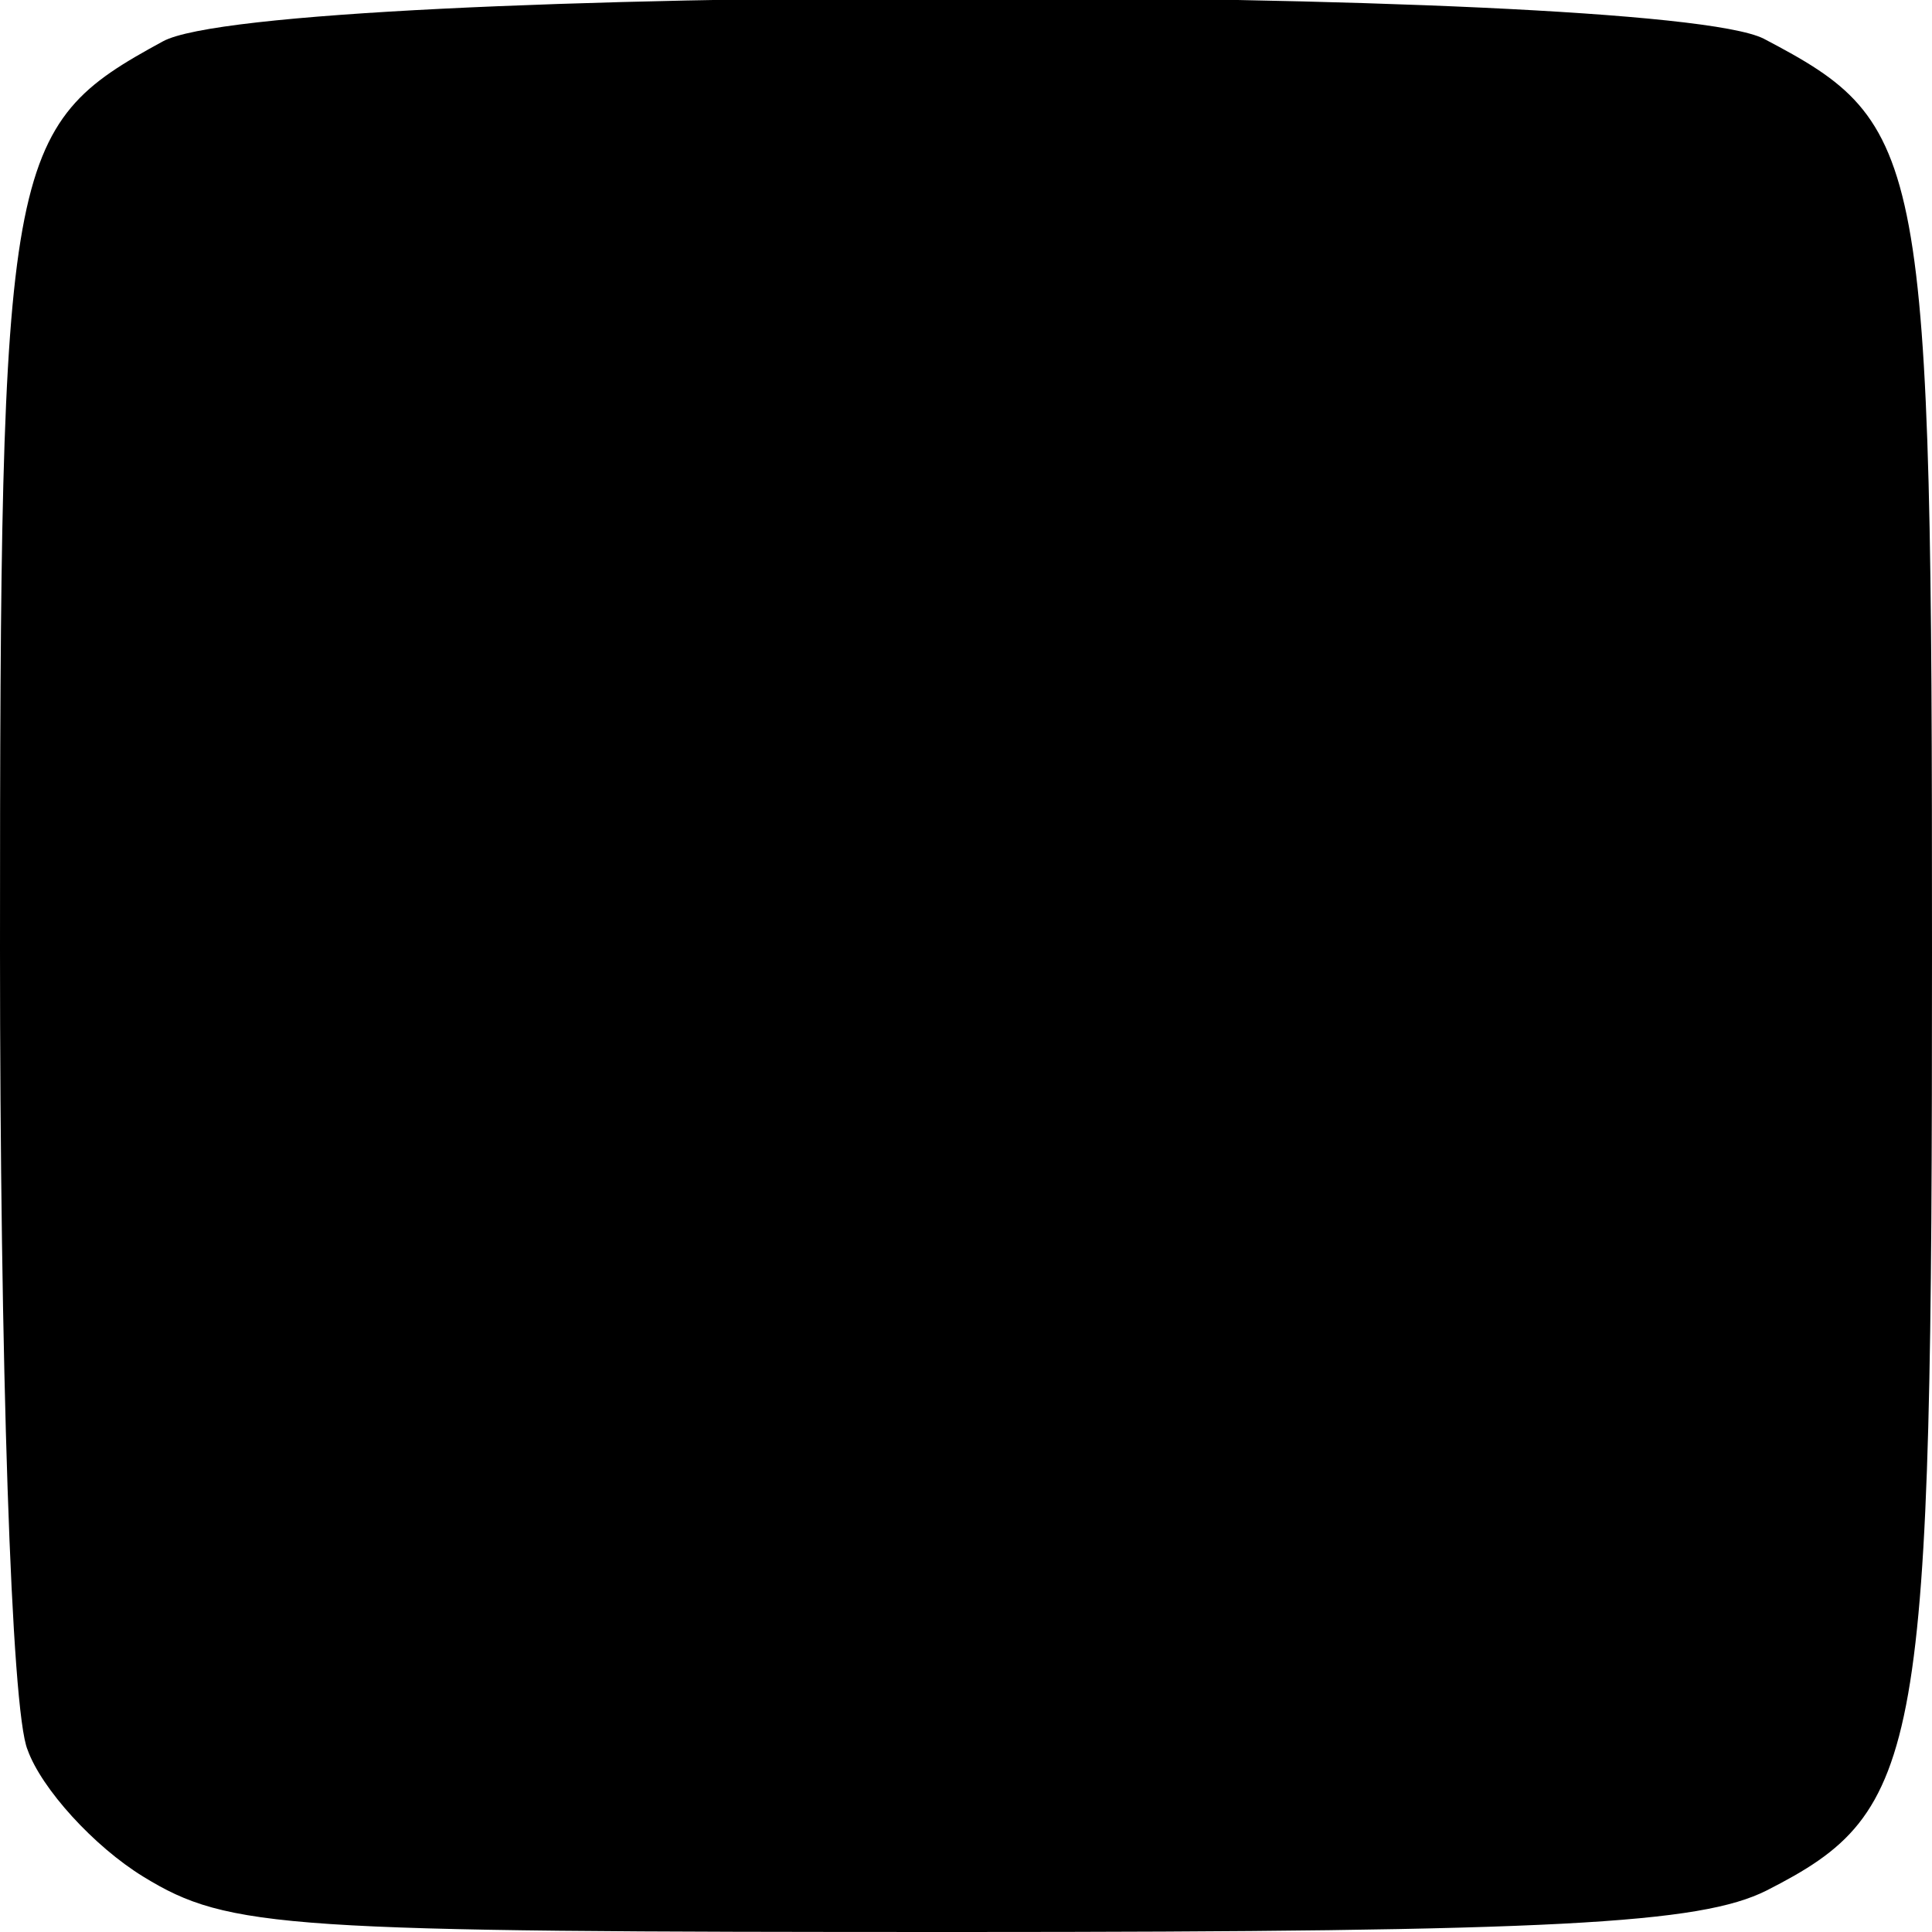 <?xml version="1.0" standalone="no"?>
<!DOCTYPE svg PUBLIC "-//W3C//DTD SVG 20010904//EN"
 "http://www.w3.org/TR/2001/REC-SVG-20010904/DTD/svg10.dtd">
<svg version="1.0" xmlns="http://www.w3.org/2000/svg"
 width="70pt" height="70pt" viewBox="0 0 70 70"
 preserveAspectRatio="xMidYMid meet">
<g transform="translate(0,70) scale(0.1,-0.1)"
fill="#000000" stroke="none">
<path d="M59 685 c-57 -31 -59 -41 -59 -329 0 -148 4 -276 10 -290 5 -14 24
-35 42 -46 31 -19 51 -20 296 -20 216 0 268 3 292 15 57 29 60 48 60 340 0
291 -2 300 -61 331 -40 20 -542 20 -580 -1z"/>
</g>
</svg>
